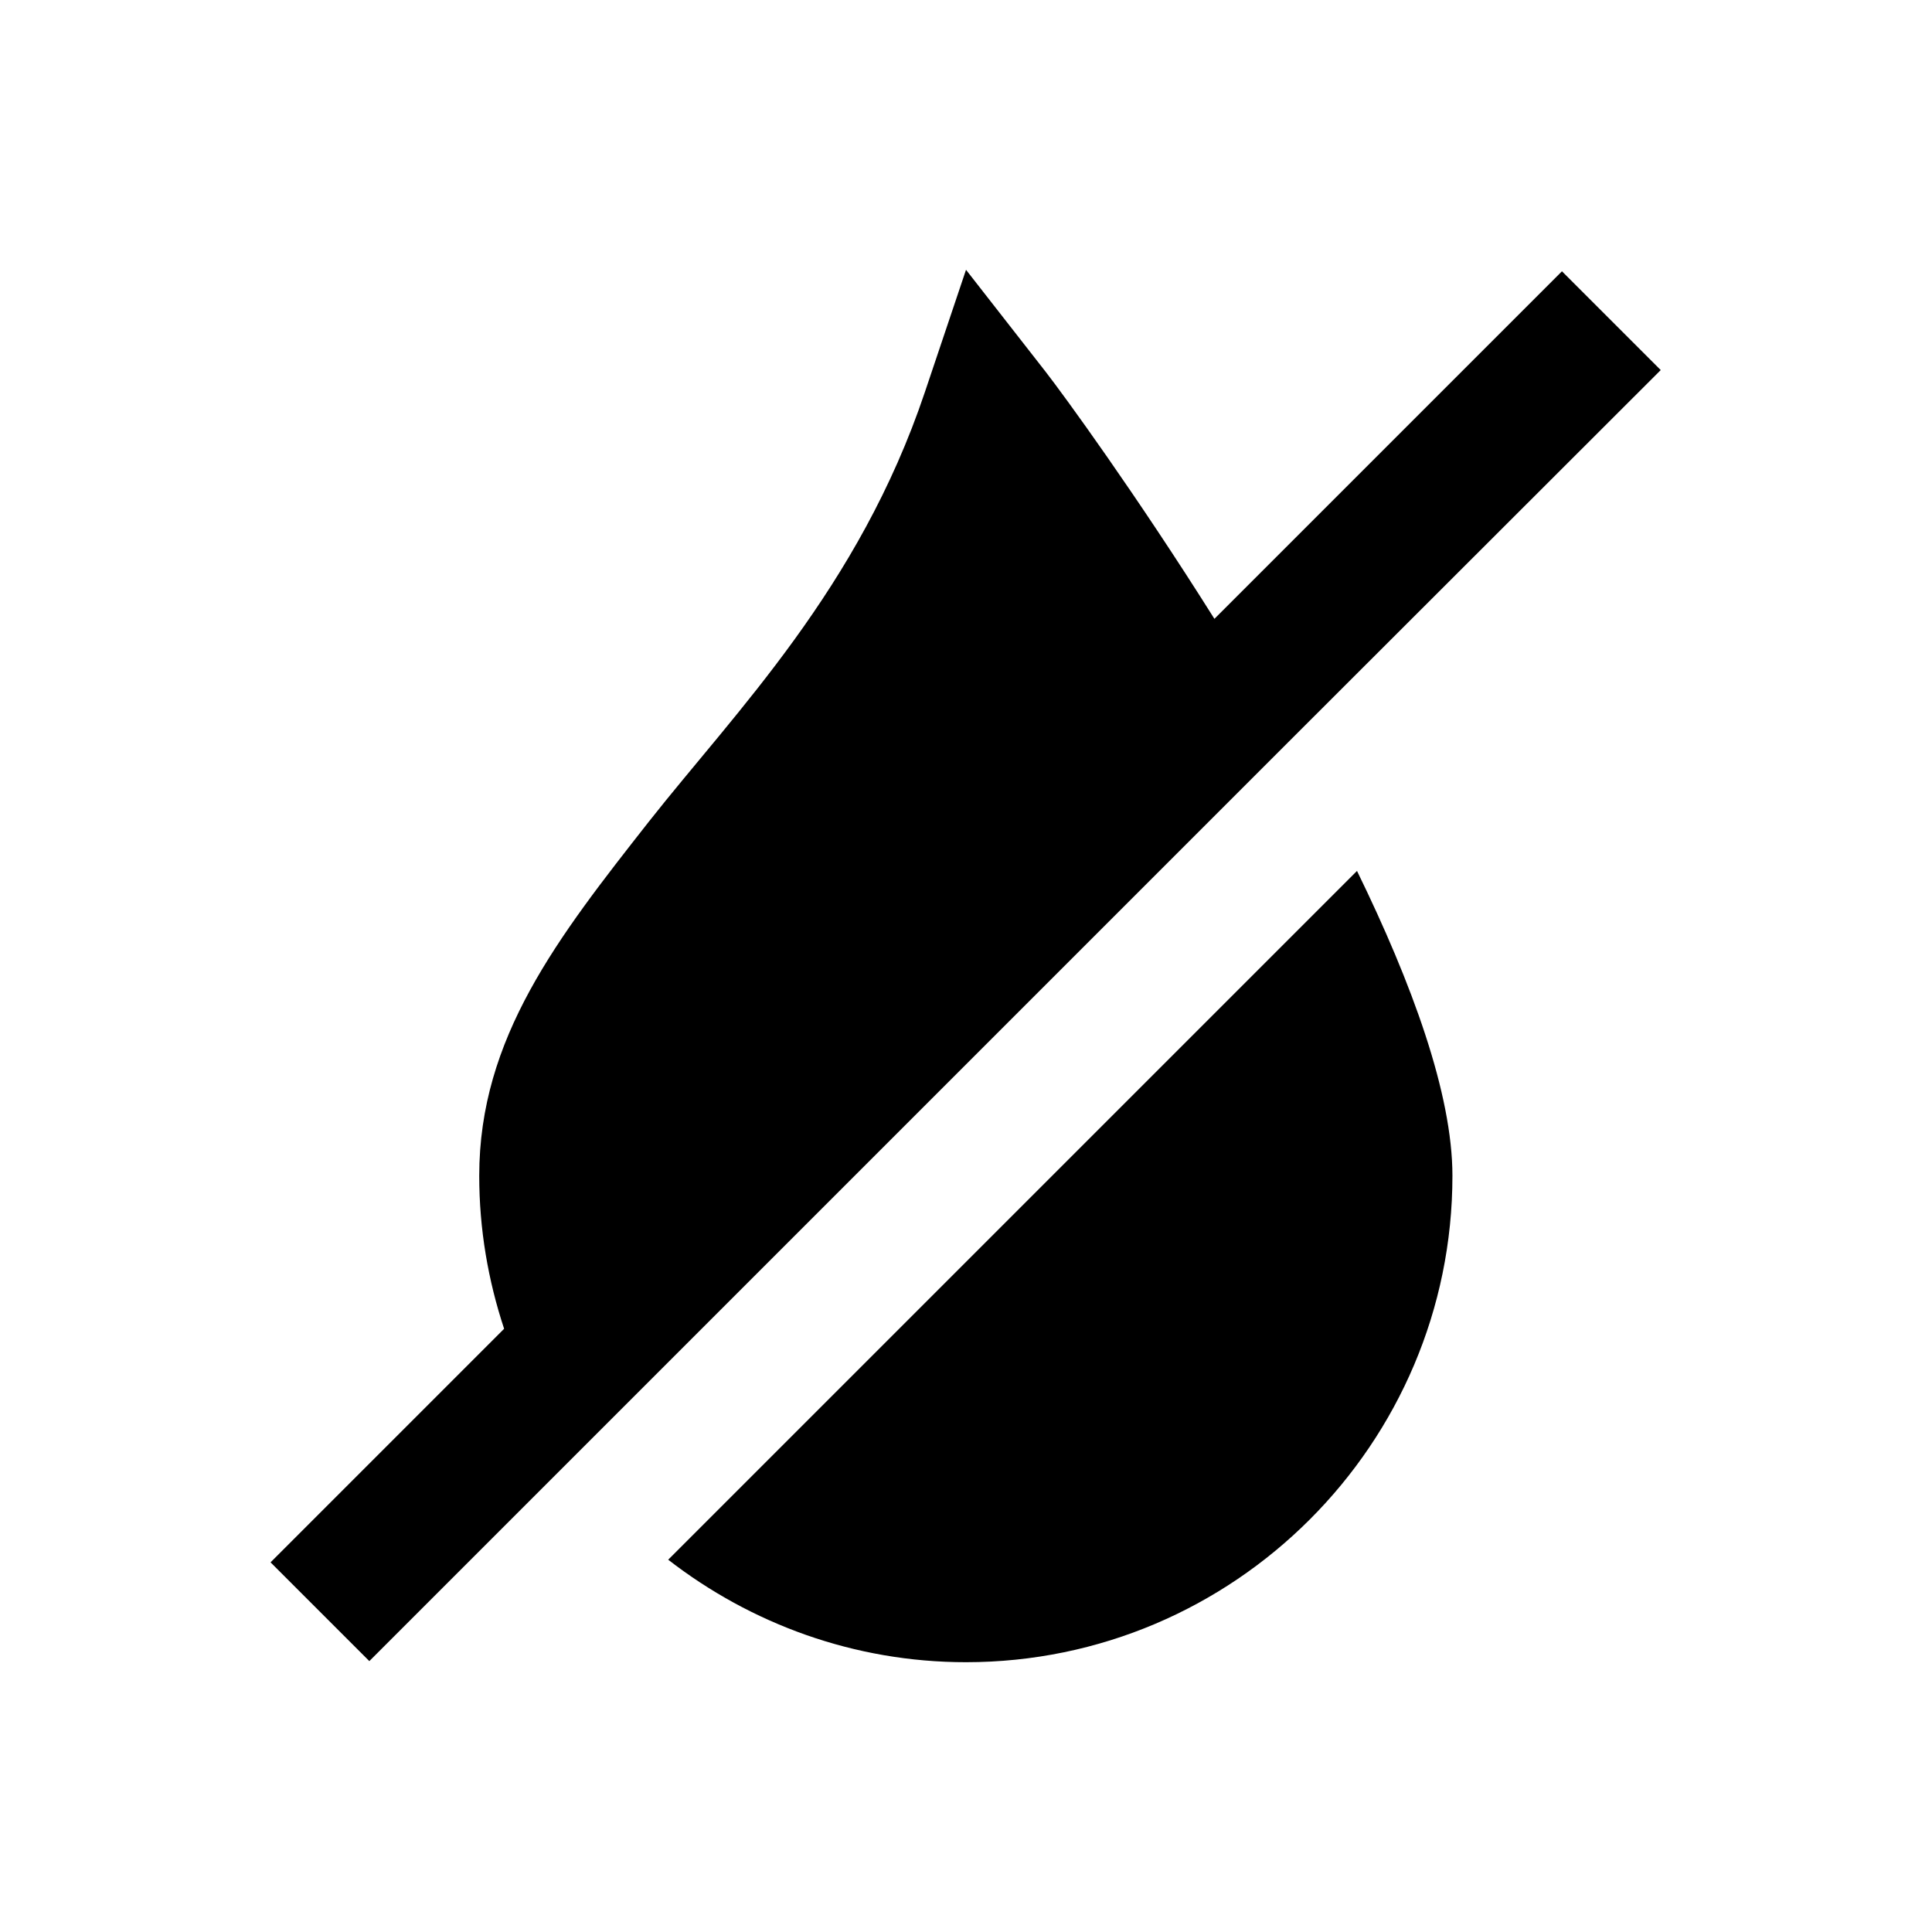 <?xml version="1.0" encoding="UTF-8"?>
<!-- Uploaded to: SVG Repo, www.svgrepo.com, Generator: SVG Repo Mixer Tools -->
<svg fill="#000000" width="800px" height="800px" version="1.1" viewBox="144 144 512 512" xmlns="http://www.w3.org/2000/svg">
 <g>
  <path d="m584.11 242.07-26.176-26.176-92.102 92.102c-20.859-33.16-39.949-59.336-44.773-65.535l-21.055-26.961-10.922 32.473c-17.516 52.055-50.086 84.527-73.113 113.75-24.109 30.699-44.969 57.27-44.969 93.875 0 14.168 2.363 27.75 6.594 40.539l-61.895 61.895 26.176 26.176 243.44-243.44z"/>
  <path d="m321.08 557.34c21.844 16.926 49.199 27.16 78.918 27.16 71.047 0 128.91-57.859 128.91-128.91 0-21.746-10.727-50.973-25.289-80.785z"/>
 </g>
</svg>